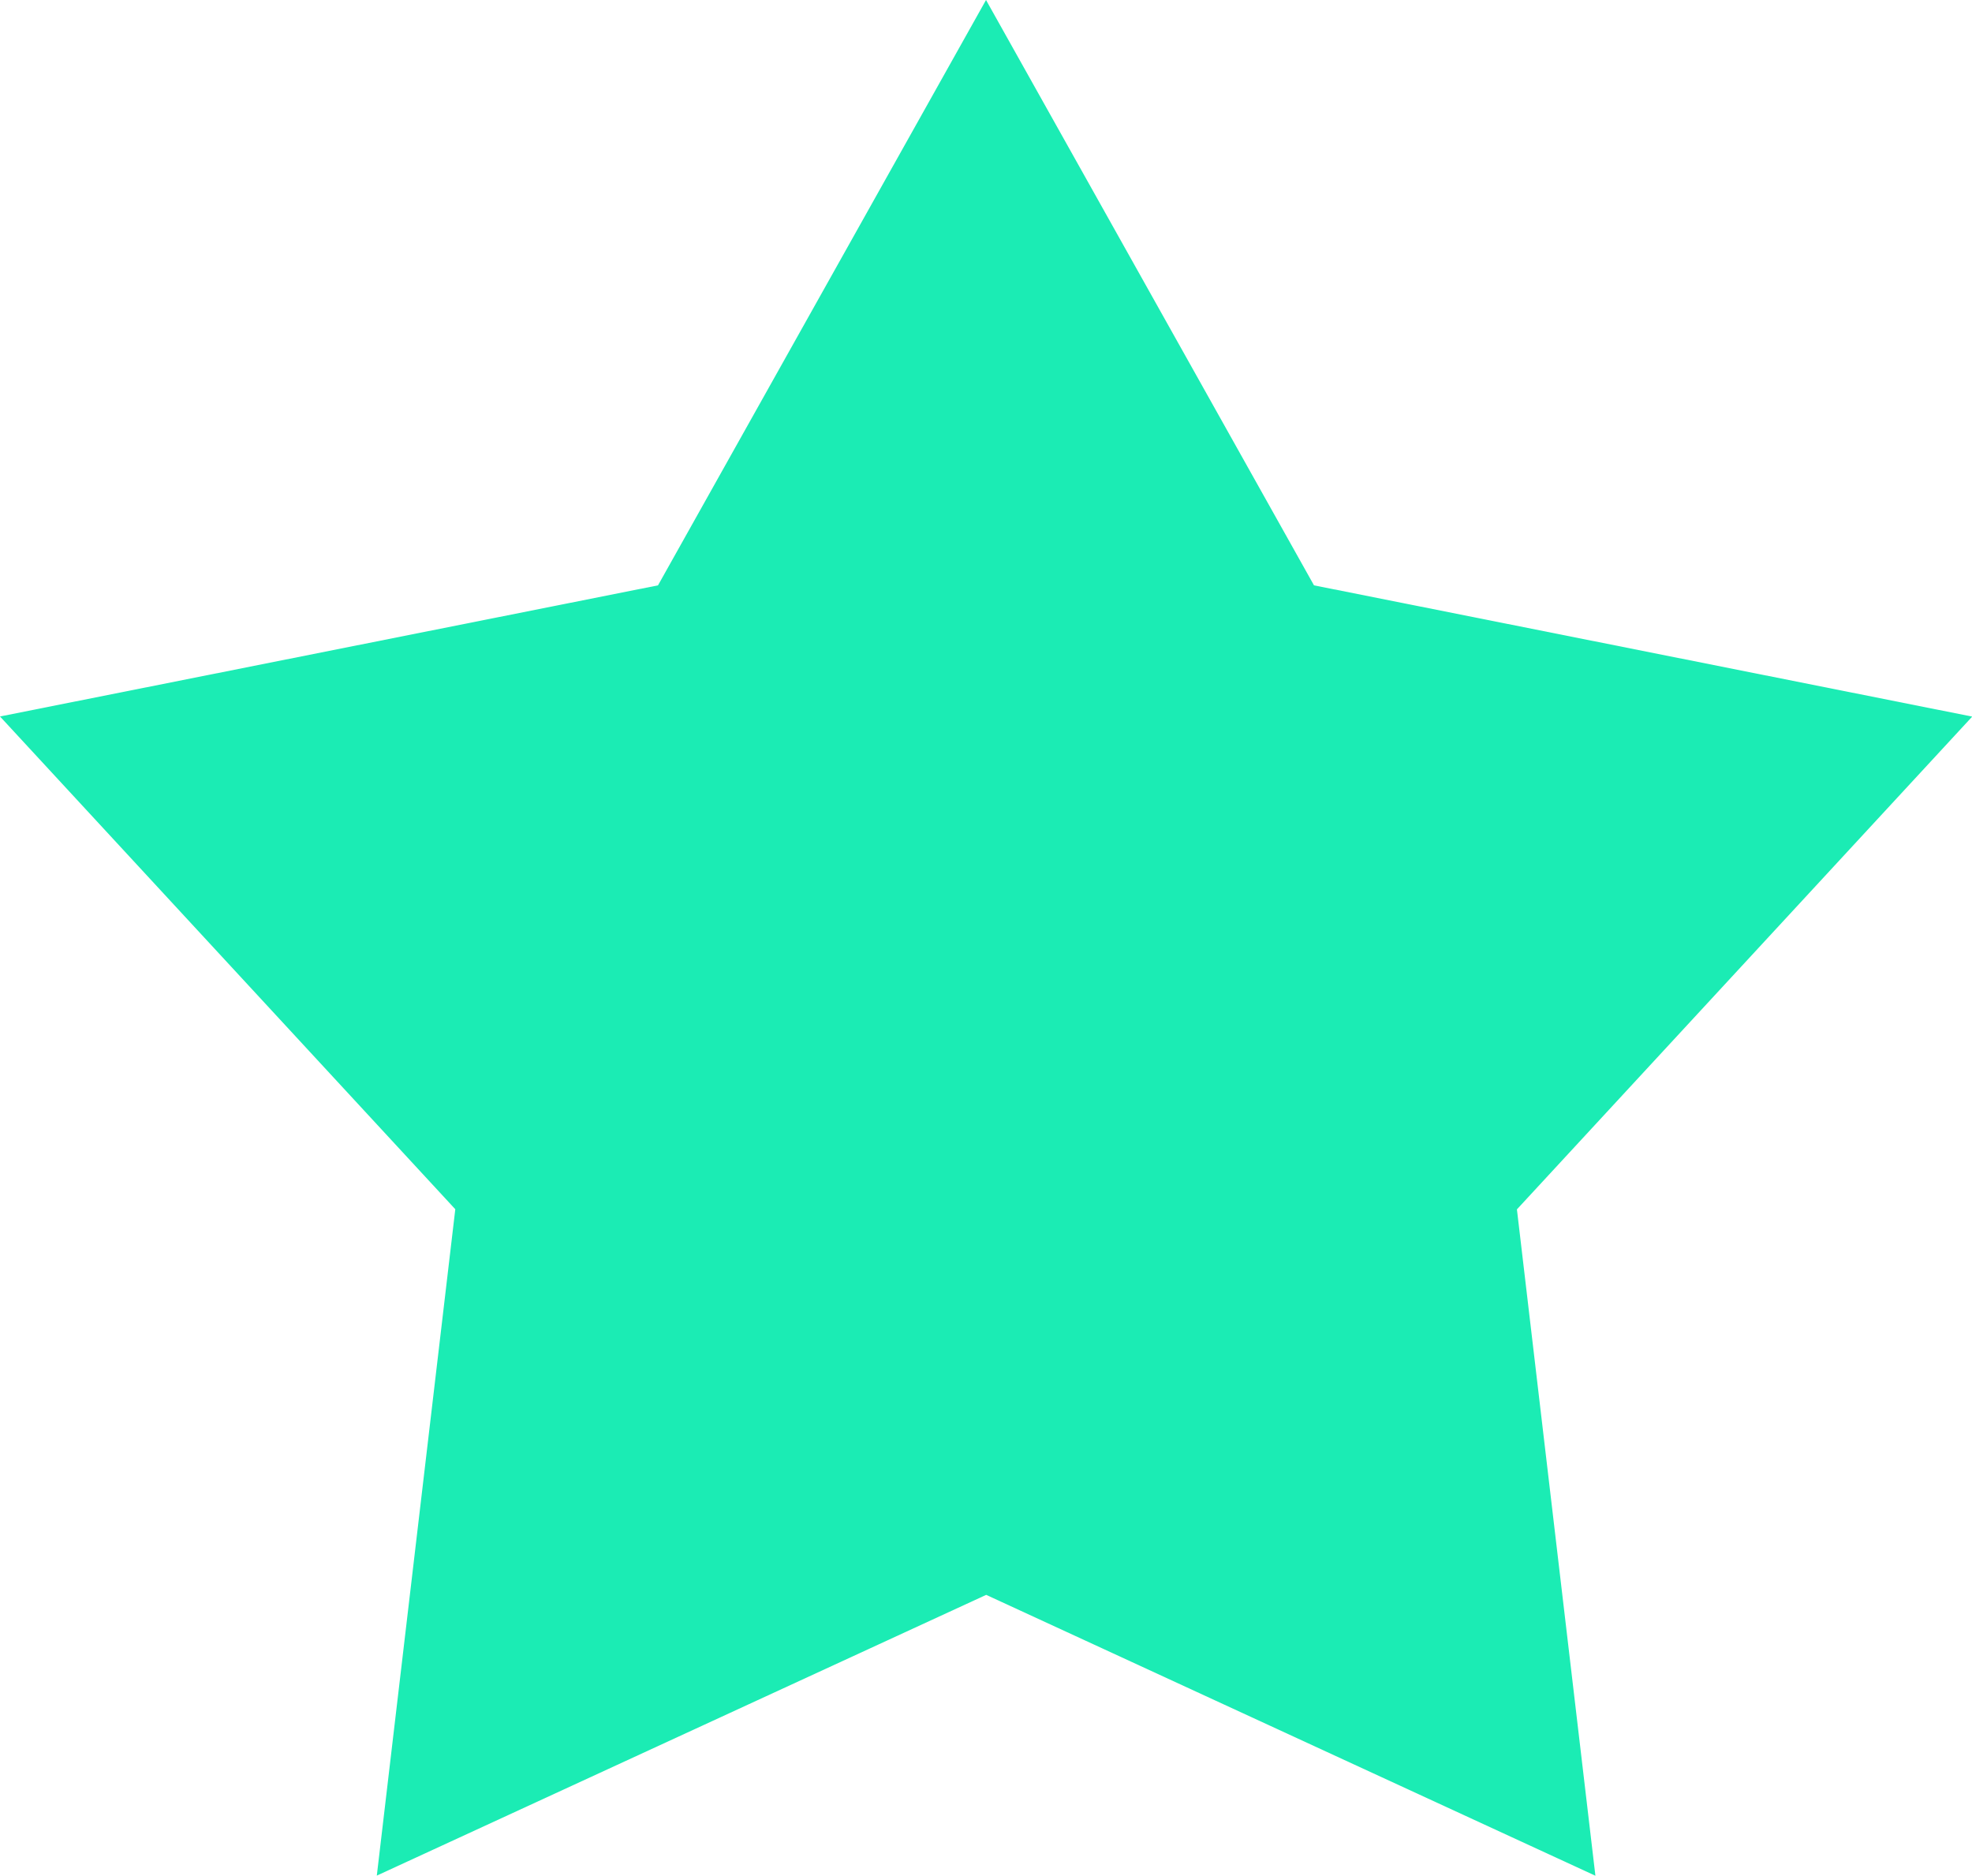 <svg xmlns="http://www.w3.org/2000/svg" width="45.227" height="43.013" viewBox="0 0 45.227 43.013">
  <path id="Pfad_154" data-name="Pfad 154" d="M22.614,0,15.091,13.423,0,16.43l10.442,11.3-1.8,15.281,13.976-6.438L36.59,43.014l-1.8-15.281,10.442-11.3L30.136,13.423Z" transform="translate(0 0)" fill="#1becb4"/>
</svg>
